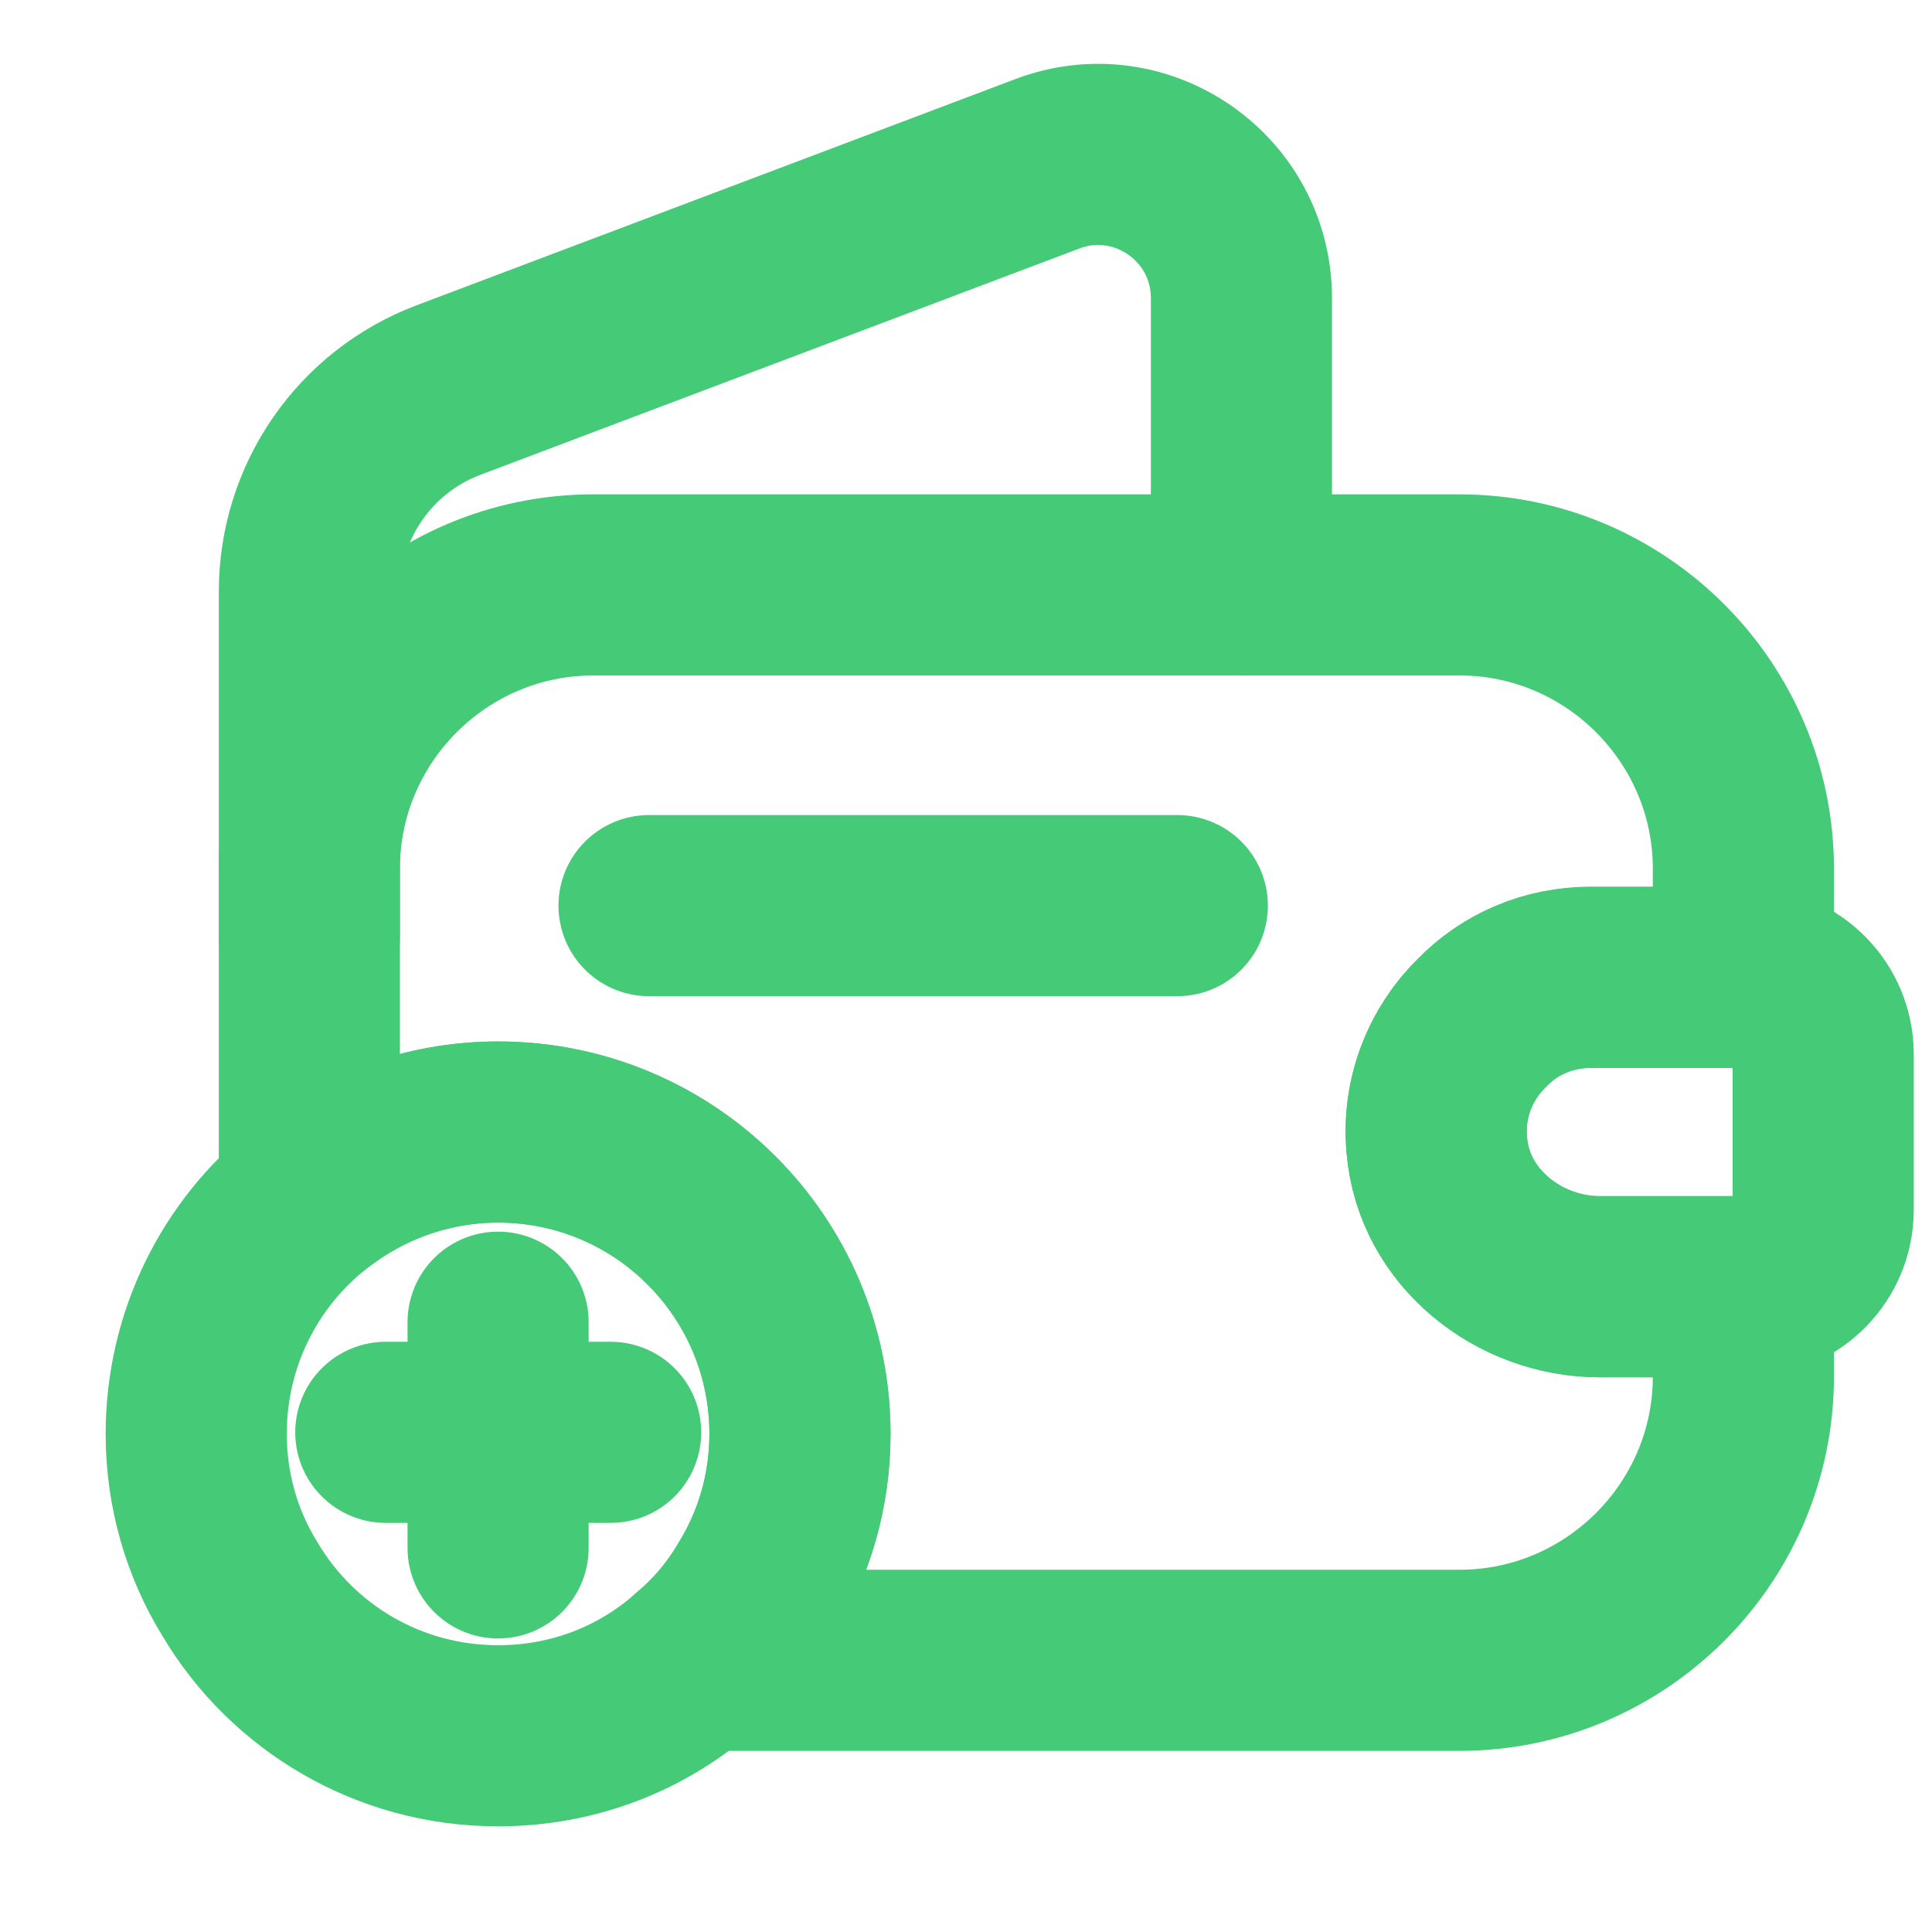 <?xml version="1.0" encoding="UTF-8"?> <svg xmlns="http://www.w3.org/2000/svg" width="16" height="16" viewBox="0 0 16 16" fill="none"><path d="M12.275 8.469C12.012 8.725 11.863 9.094 11.9 9.488C11.956 10.162 12.575 10.656 13.25 10.656H14.438V11.4C14.438 12.694 13.381 13.75 12.088 13.75H5.769C5.963 13.588 6.131 13.387 6.263 13.162C6.494 12.787 6.625 12.344 6.625 11.875C6.625 10.494 5.506 9.375 4.125 9.375C3.538 9.375 2.994 9.581 2.562 9.925V7.194C2.562 5.9 3.619 4.844 4.912 4.844H12.088C13.381 4.844 14.438 5.9 14.438 7.194V8.094H13.175C12.825 8.094 12.506 8.231 12.275 8.469Z" stroke="#45CA77" stroke-width="1.5" stroke-linecap="round" stroke-linejoin="round"></path><path d="M2.562 7.756V4.9C2.562 4.156 3.019 3.494 3.712 3.231L8.675 1.356C9.45 1.063 10.281 1.638 10.281 2.469V4.844" stroke="#45CA77" stroke-width="1.5" stroke-linecap="round" stroke-linejoin="round"></path><path d="M15.099 8.731V10.019C15.099 10.363 14.824 10.644 14.474 10.656H13.249C12.574 10.656 11.956 10.162 11.899 9.487C11.862 9.094 12.012 8.725 12.274 8.469C12.505 8.231 12.824 8.094 13.174 8.094H14.474C14.824 8.106 15.099 8.387 15.099 8.731Z" stroke="#45CA77" stroke-width="1.5" stroke-linecap="round" stroke-linejoin="round"></path><path d="M5.375 7.5H9.75" stroke="#45CA77" stroke-width="1.5" stroke-linecap="round" stroke-linejoin="round"></path><path d="M6.625 11.875C6.625 12.344 6.494 12.787 6.263 13.162C6.131 13.387 5.963 13.588 5.769 13.75C5.331 14.144 4.756 14.375 4.125 14.375C3.212 14.375 2.419 13.887 1.988 13.162C1.756 12.787 1.625 12.344 1.625 11.875C1.625 11.088 1.988 10.381 2.562 9.925C2.994 9.581 3.538 9.375 4.125 9.375C5.506 9.375 6.625 10.494 6.625 11.875Z" stroke="#45CA77" stroke-width="1.5" stroke-miterlimit="10" stroke-linecap="round" stroke-linejoin="round"></path><path d="M5.057 11.862H3.195" stroke="#45CA77" stroke-width="1.5" stroke-miterlimit="10" stroke-linecap="round" stroke-linejoin="round"></path><path d="M4.125 10.95V12.819" stroke="#45CA77" stroke-width="1.5" stroke-miterlimit="10" stroke-linecap="round" stroke-linejoin="round"></path></svg> 